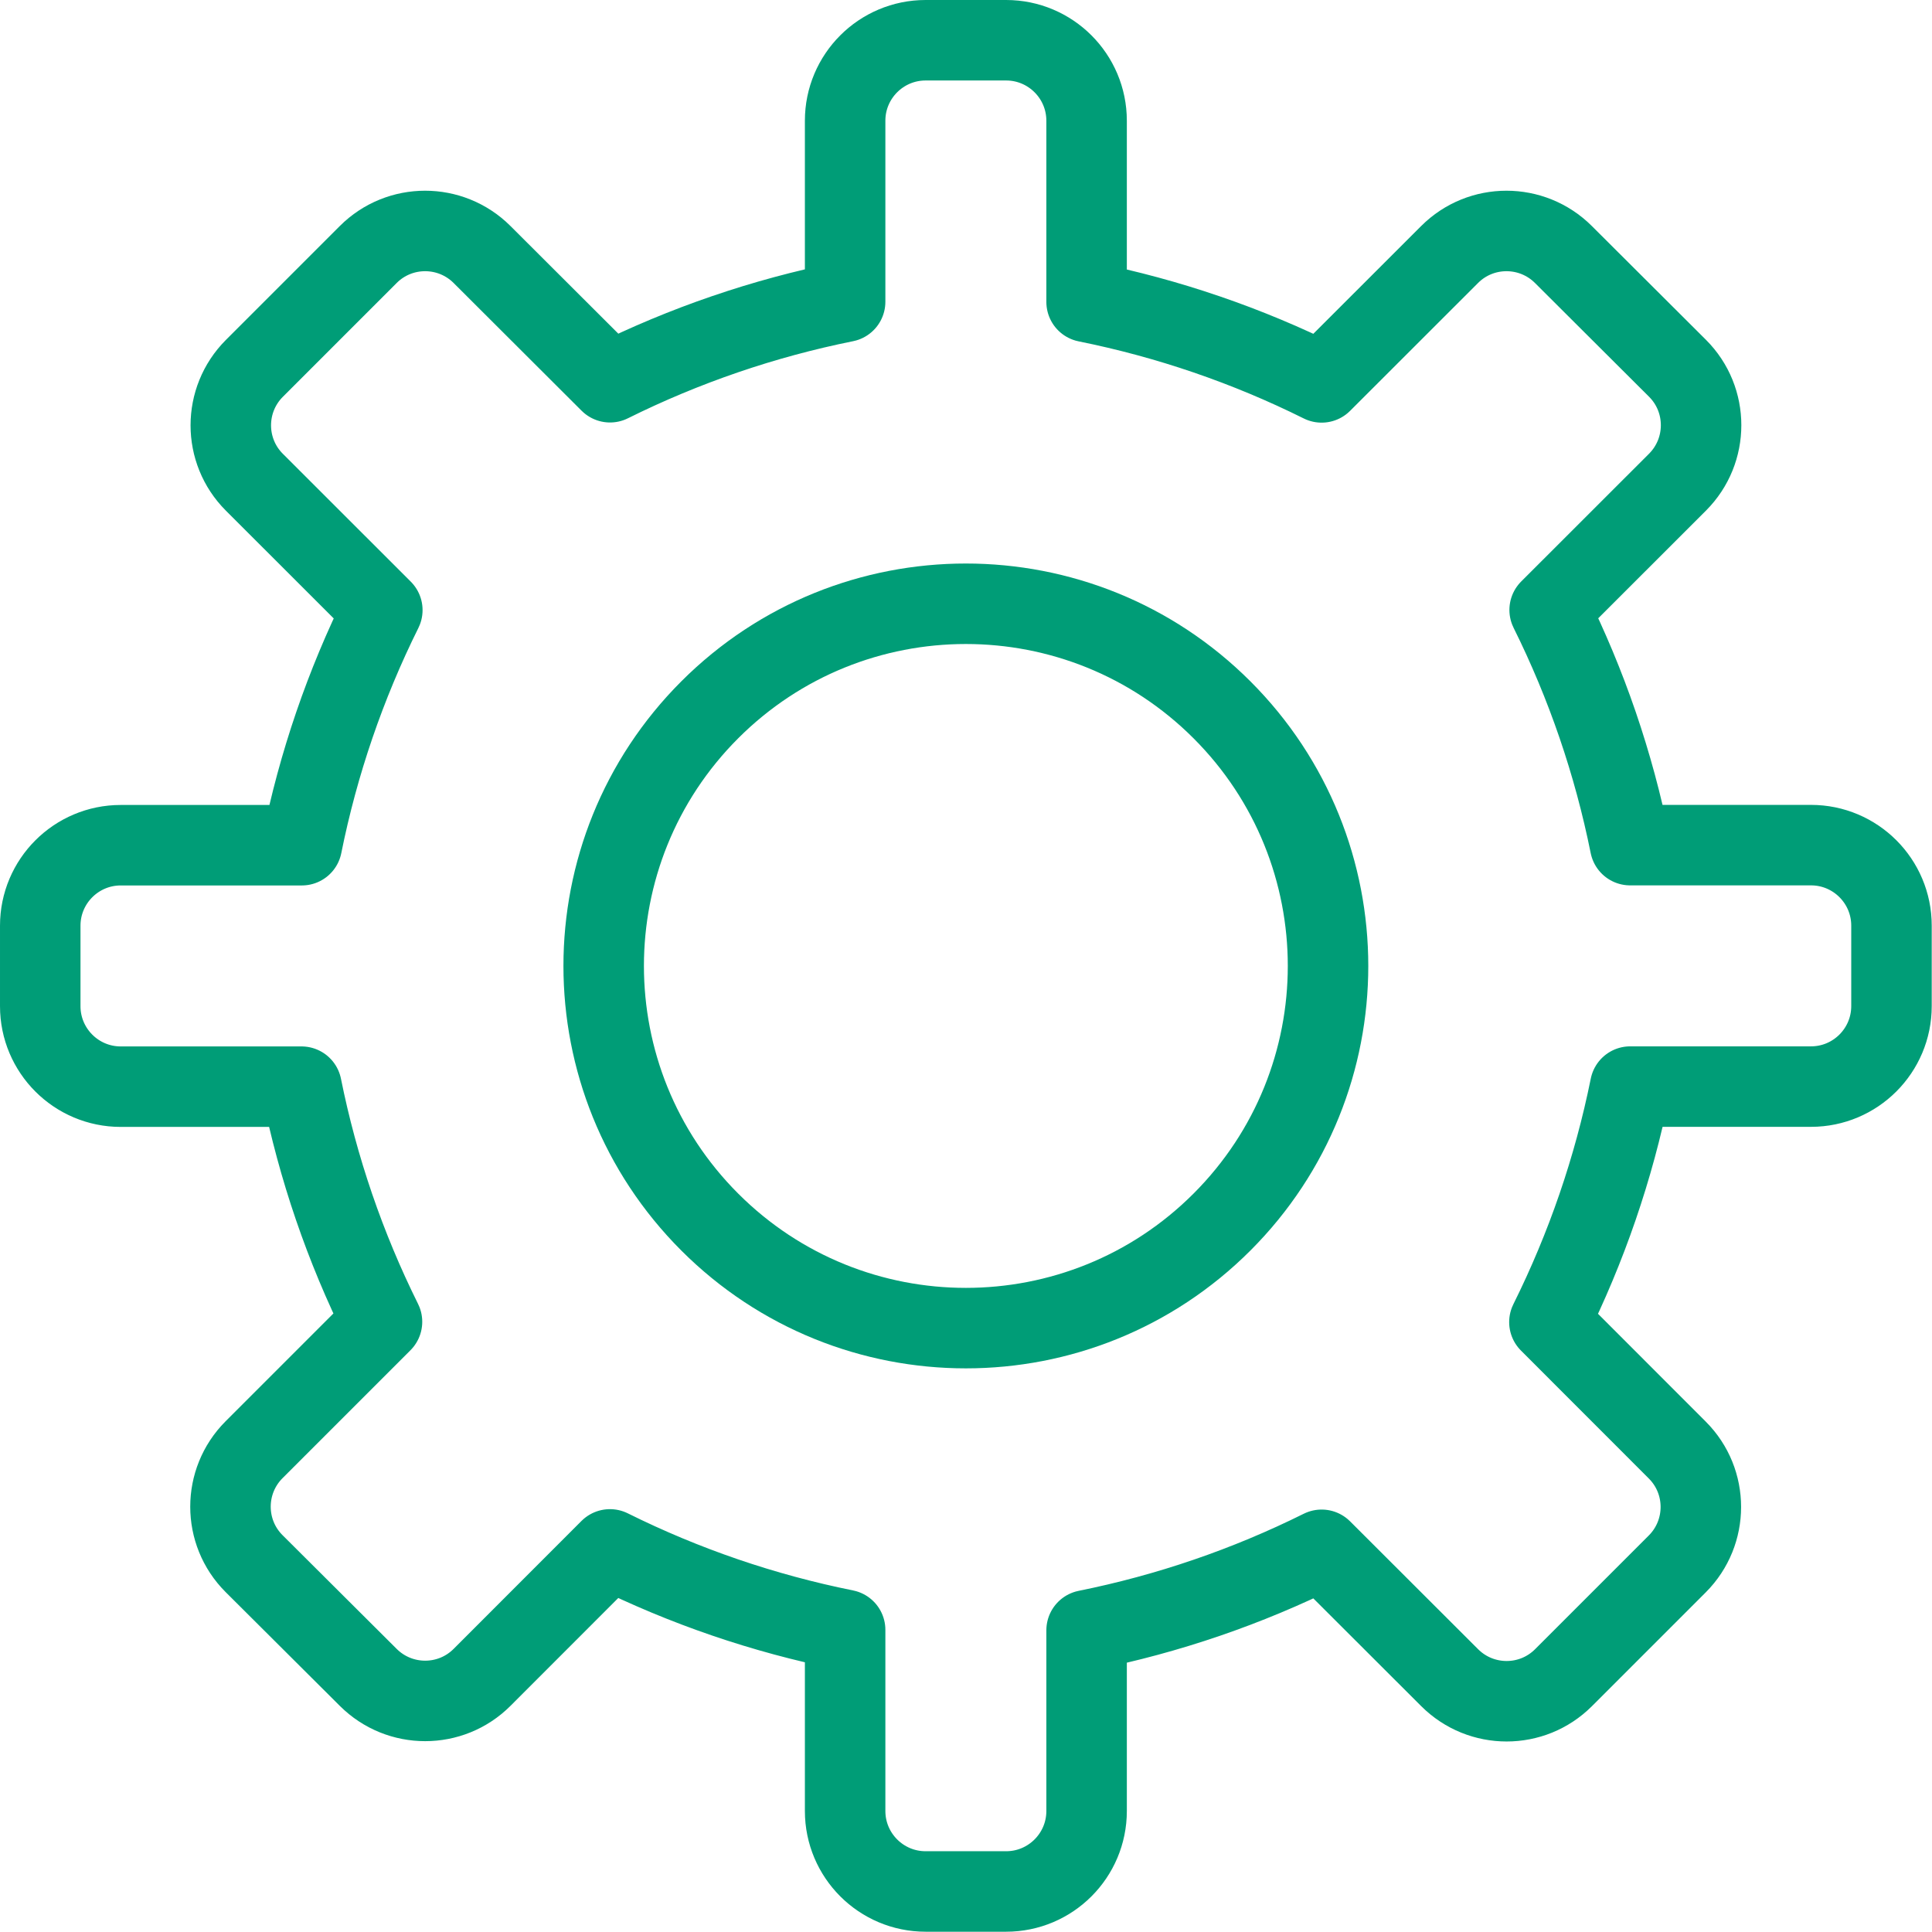 <?xml version="1.0" encoding="UTF-8"?>
<svg xmlns="http://www.w3.org/2000/svg" xmlns:xlink="http://www.w3.org/1999/xlink" width="56" height="56" version="1.1" viewBox="0 0 56 56">
    
    <g transform="scale(2.333)">
        <path fill="none" stroke="#009D77" stroke-linecap="round" stroke-linejoin="round" stroke-width="1" d="M20.254,13.5h2.246h-4.37114e-08c0.552,2.41411e-08 1,-0.448 1,-1v-1v0c0,-0.552 -0.448,-1 -1,-1h-2.247l2.58172e-07,1.2835e-06c-0.204,-1.014 -0.54,-1.996 -1,-2.922l1.589,-1.588l-3.0608e-08,3.06172e-08c0.39,-0.391 0.39,-1.024 6.1216e-08,-1.414l-1.418,-1.414l4.18572e-08,4.18445e-08c-0.391,-0.39 -1.024,-0.39 -1.414,-8.3689e-08l-1.59,1.589l9.48775e-09,4.71789e-09c-0.925,-0.46 -1.907,-0.796 -2.92,-1v-2.251v0c0,-0.552 -0.448,-1 -1,-1h-1h-4.37114e-08c-0.552,2.41411e-08 -1,0.448 -1,1c0,0 0,0 0,0v2.249l-1.12193e-06,2.2554e-07c-1.013,0.204 -1.995,0.54 -2.921,1l-1.59,-1.587l4.18572e-08,4.18445e-08c-0.391,-0.39 -1.024,-0.39 -1.414,-8.3689e-08l-1.415,1.415l5.30811e-08,-5.30971e-08c-0.39,0.391 -0.39,1.024 -1.06162e-07,1.414l1.59,1.589l4.14832e-08,-8.3559e-08c-0.46,0.926 -0.796,1.908 -1,2.921h-2.25l-4.37114e-08,1.77636e-15c-0.552,2.41411e-08 -1,0.448 -1,1c0,0 0,0 0,0v1l7.10543e-15,-1.50996e-07c-8.33927e-08,0.552 0.448,1 1,1h2.246l-7.17578e-07,-3.56045e-06c0.204,1.013 0.54,1.995 1,2.921l-1.59,1.59l5.30811e-08,-5.30971e-08c-0.39,0.391 -0.39,1.024 -1.06162e-07,1.414l1.419,1.414l-6.15305e-08,-6.15119e-08c0.391,0.39 1.024,0.39 1.414,1.23024e-07l1.589,-1.59l-3.31585e-07,-1.64687e-07c0.926,0.46 1.908,0.796 2.922,1v2.25l1.06581e-14,1.50996e-07c8.33927e-08,0.552 0.448,1 1,1h1h-4.37114e-08c0.552,2.41411e-08 1,-0.448 1,-1v-2.245l1.02817e-06,-2.07124e-07c1.013,-0.204 1.995,-0.54 2.92,-1l1.591,1.589l-6.15305e-08,-6.15119e-08c0.391,0.39 1.024,0.39 1.414,1.23024e-07l1.414,-1.414l-3.0608e-08,3.06172e-08c0.39,-0.391 0.39,-1.024 6.1216e-08,-1.414l-1.589,-1.59l3.68561e-07,-7.40606e-07c0.461,-0.927 0.799,-1.911 1.004,-2.926Z"/>
        <path fill="none" stroke="#009D77" stroke-linecap="round" stroke-linejoin="round" stroke-width="1" d="M15.182,8.819c1.757,1.757 1.757,4.607 0,6.364c-1.757,1.757 -4.607,1.757 -6.364,0c-1.757,-1.757 -1.757,-4.607 0,-6.364c1.757,-1.757 4.607,-1.757 6.364,0"/>
    </g>
</svg>
